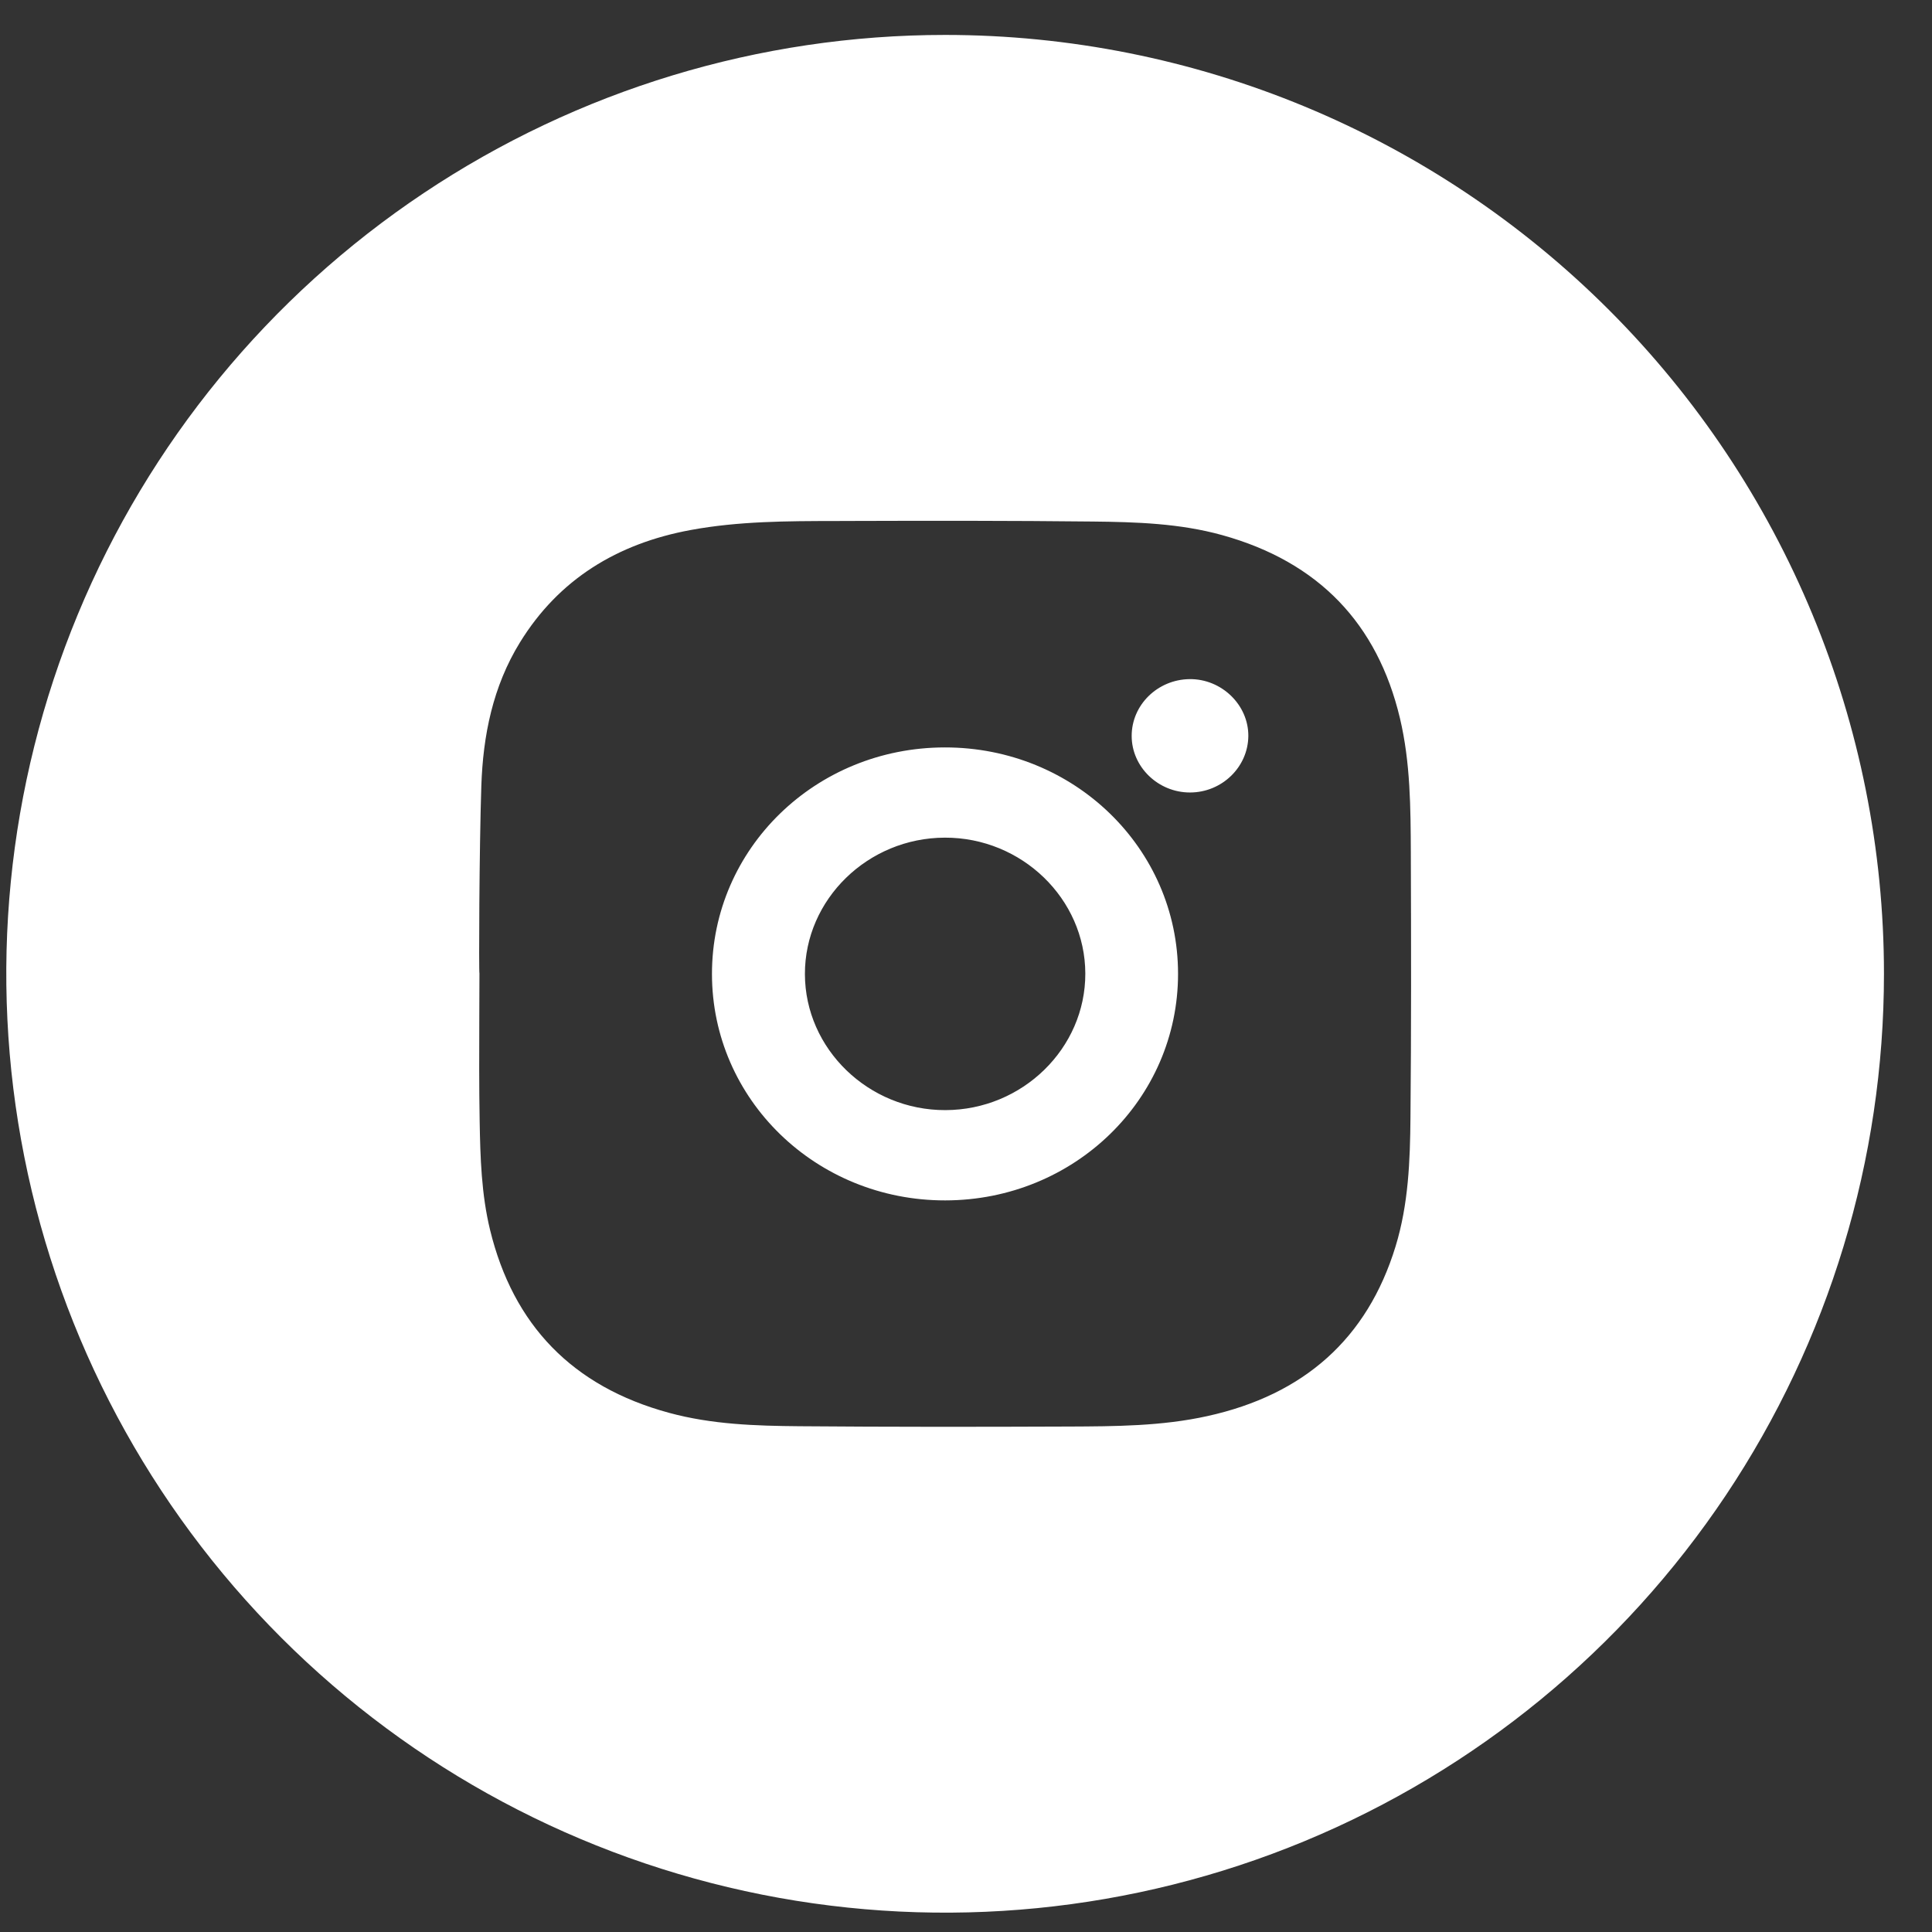<svg width="37" height="37" viewBox="0 0 37 37" fill="none" xmlns="http://www.w3.org/2000/svg">
<rect x="0" y="0" width="37" height="37" fill="#333333" stroke="none"/>
<path fill-rule="evenodd" clip-rule="evenodd" d="M18.1 0.669C14.544 0.669 11.068 1.724 8.111 3.7C5.154 5.675 2.85 8.483 1.489 11.769C0.128 15.054 -0.228 18.669 0.466 22.157C1.159 25.645 2.872 28.849 5.386 31.363C7.901 33.878 11.105 35.59 14.592 36.284C18.08 36.978 21.695 36.622 24.981 35.261C28.266 33.9 31.074 31.595 33.05 28.639C35.026 25.682 36.08 22.206 36.08 18.649C36.08 13.881 34.186 9.308 30.814 5.936C27.442 2.564 22.869 0.669 18.1 0.669ZM9.218 15.054C9.25 14.086 9.438 13.148 9.957 12.304C10.701 11.095 11.821 10.409 13.229 10.15C14.146 9.981 15.076 9.979 16.005 9.978L16.247 9.977C17.808 9.972 19.368 9.971 20.928 9.988C21.761 9.997 22.596 10.023 23.406 10.248C25.255 10.761 26.379 11.944 26.81 13.753C27.012 14.603 27.015 15.472 27.019 16.338L27.019 16.368C27.025 18.044 27.028 19.721 27.012 21.397C27.005 22.228 26.974 23.062 26.727 23.869C26.185 25.64 24.969 26.712 23.126 27.119C22.251 27.313 21.357 27.316 20.466 27.32L20.434 27.32C18.727 27.327 17.019 27.328 15.312 27.314C14.473 27.307 13.633 27.28 12.816 27.058C10.956 26.554 9.829 25.37 9.386 23.557C9.219 22.871 9.198 22.169 9.186 21.471C9.174 20.81 9.177 20.149 9.179 19.488C9.18 19.206 9.182 18.924 9.182 18.642C9.169 18.642 9.178 16.249 9.218 15.054L9.218 15.054ZM22.561 18.648C22.56 16.246 20.569 14.312 18.095 14.314C15.622 14.315 13.633 16.25 13.635 18.654C13.636 21.056 15.629 22.991 18.101 22.989C20.574 22.987 22.562 21.052 22.561 18.648ZM22.79 15.177C23.4 15.177 23.902 14.691 23.907 14.096C23.911 13.499 23.394 12.999 22.781 13.006C22.167 13.014 21.671 13.502 21.673 14.096C21.674 14.688 22.18 15.178 22.79 15.177ZM20.785 18.645C20.782 17.213 19.568 16.038 18.095 16.042C16.621 16.045 15.412 17.224 15.415 18.656C15.418 20.088 16.633 21.264 18.105 21.26C19.58 21.257 20.788 20.077 20.785 18.645Z" fill="white"/>
</svg>
